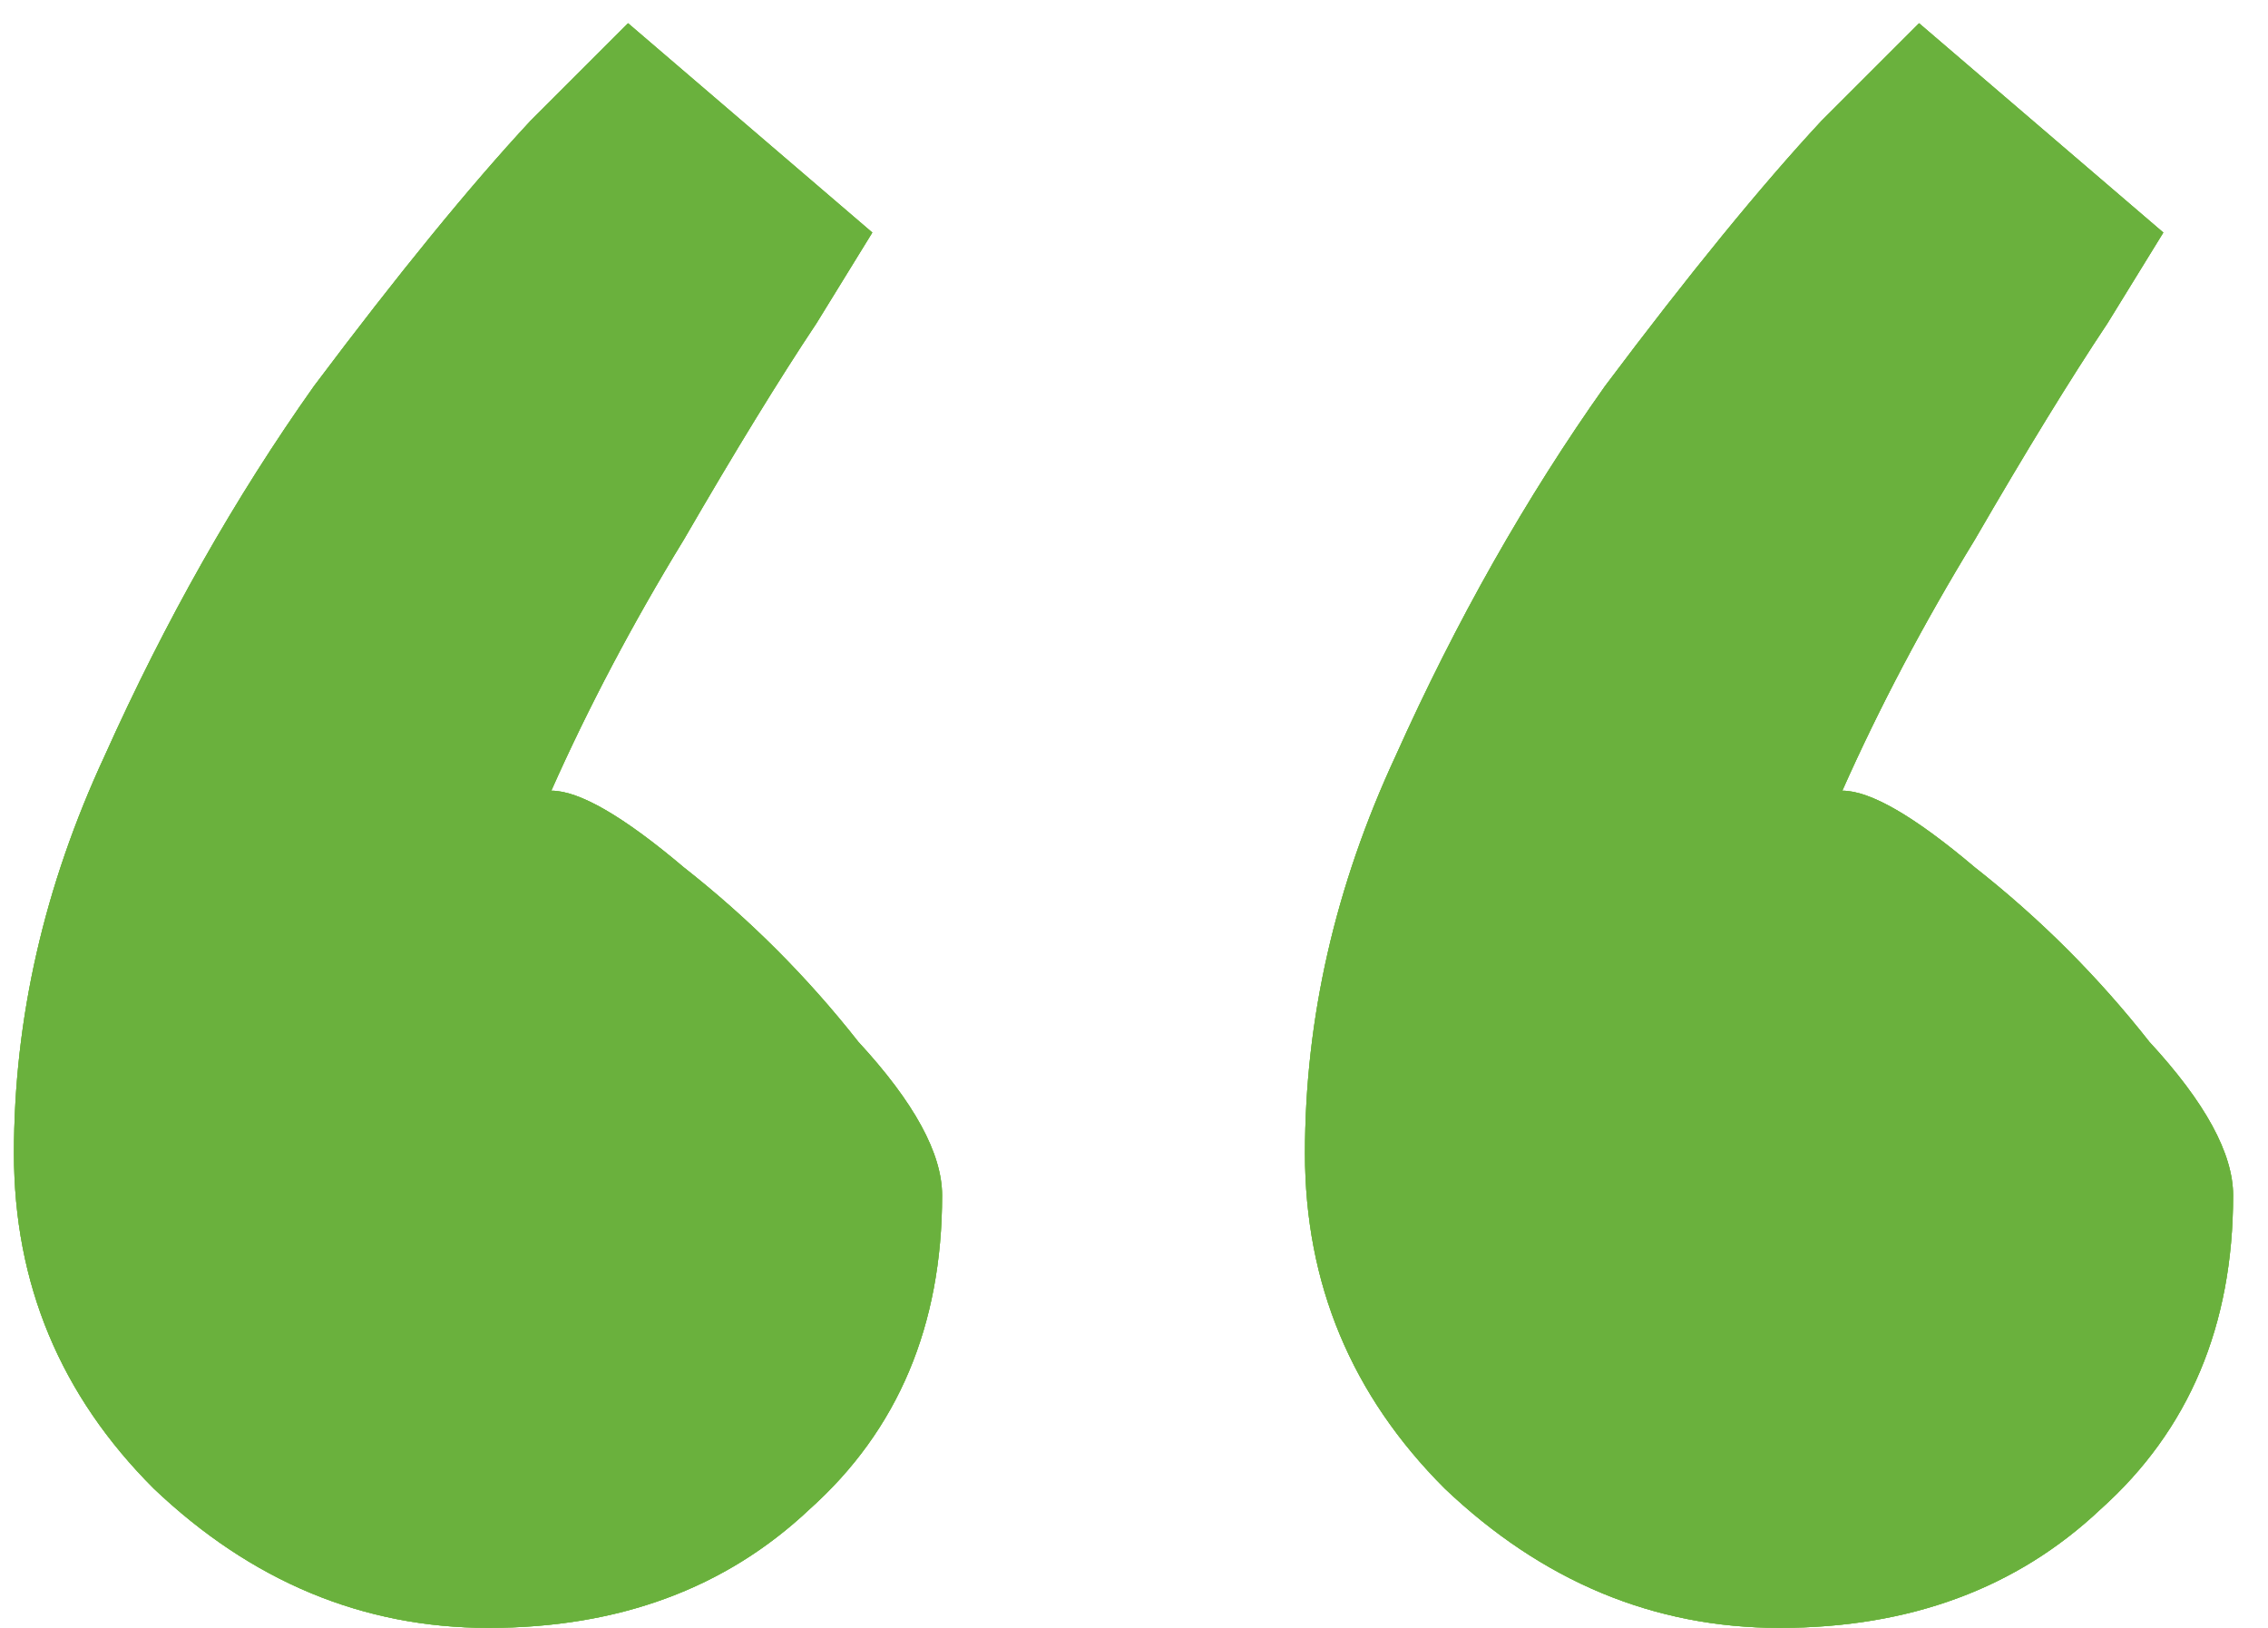 <svg width="39" height="28" viewBox="0 0 39 28" fill="none" xmlns="http://www.w3.org/2000/svg">
<path d="M15 4C15 4 14.68 4.52 14.04 5.56C13.4 6.52 12.64 7.76 11.76 9.28C10.88 10.72 10.12 12.16 9.48 13.6C9.96 13.6 10.72 14.04 11.76 14.92C12.88 15.8 13.88 16.8 14.76 17.92C15.72 18.96 16.2 19.84 16.2 20.56C16.2 22.8 15.44 24.6 13.92 25.96C12.48 27.32 10.64 28 8.4 28C6.24 28 4.32 27.2 2.64 25.6C1.04 24 0.24 22.08 0.24 19.84C0.24 17.52 0.76 15.24 1.8 13C2.84 10.68 4.04 8.56 5.4 6.64C6.84 4.72 8.08 3.2 9.12 2.08C10.24 0.96 10.8 0.4 10.8 0.4L15 4ZM37.2 4C37.2 4 36.88 4.52 36.24 5.56C35.6 6.52 34.84 7.76 33.96 9.28C33.08 10.72 32.32 12.16 31.68 13.6C32.16 13.6 32.92 14.04 33.96 14.92C35.08 15.8 36.08 16.8 36.96 17.92C37.92 18.96 38.4 19.84 38.4 20.56C38.4 22.8 37.64 24.6 36.12 25.96C34.68 27.32 32.84 28 30.6 28C28.44 28 26.52 27.2 24.84 25.6C23.24 24 22.44 22.08 22.44 19.84C22.44 17.52 22.96 15.24 24 13C25.04 10.68 26.24 8.56 27.6 6.64C29.04 4.72 30.28 3.2 31.32 2.08C32.44 0.96 33 0.4 33 0.4L37.2 4Z" fill="#78C040"/>
<path d="M15 4C15 4 14.68 4.52 14.04 5.56C13.4 6.52 12.64 7.76 11.76 9.28C10.88 10.72 10.12 12.16 9.48 13.6C9.96 13.6 10.72 14.04 11.76 14.92C12.88 15.8 13.88 16.8 14.76 17.92C15.72 18.96 16.2 19.84 16.2 20.56C16.2 22.8 15.44 24.6 13.92 25.96C12.48 27.32 10.64 28 8.4 28C6.24 28 4.32 27.2 2.64 25.6C1.04 24 0.24 22.08 0.24 19.84C0.24 17.52 0.76 15.24 1.8 13C2.84 10.68 4.04 8.56 5.4 6.64C6.84 4.72 8.08 3.2 9.12 2.08C10.24 0.96 10.8 0.4 10.8 0.4L15 4ZM37.2 4C37.2 4 36.88 4.52 36.24 5.56C35.6 6.52 34.84 7.76 33.96 9.28C33.08 10.72 32.32 12.16 31.68 13.6C32.16 13.6 32.92 14.04 33.96 14.92C35.08 15.8 36.08 16.8 36.96 17.92C37.92 18.96 38.4 19.84 38.4 20.56C38.4 22.8 37.64 24.6 36.12 25.96C34.68 27.32 32.84 28 30.6 28C28.44 28 26.52 27.2 24.84 25.6C23.24 24 22.44 22.08 22.44 19.84C22.44 17.52 22.96 15.24 24 13C25.04 10.68 26.24 8.56 27.6 6.64C29.04 4.72 30.28 3.2 31.32 2.08C32.44 0.96 33 0.4 33 0.4L37.2 4Z" fill="#75C245"/>
<path d="M15 4C15 4 14.68 4.52 14.04 5.56C13.4 6.52 12.64 7.76 11.76 9.28C10.88 10.72 10.12 12.16 9.48 13.6C9.96 13.6 10.72 14.04 11.76 14.92C12.88 15.8 13.88 16.8 14.76 17.92C15.72 18.96 16.2 19.84 16.2 20.56C16.2 22.8 15.44 24.6 13.92 25.96C12.48 27.32 10.64 28 8.4 28C6.24 28 4.32 27.2 2.64 25.6C1.04 24 0.24 22.08 0.24 19.84C0.24 17.52 0.76 15.24 1.8 13C2.84 10.68 4.04 8.56 5.4 6.64C6.84 4.72 8.08 3.2 9.12 2.08C10.24 0.96 10.8 0.4 10.8 0.4L15 4ZM37.2 4C37.2 4 36.88 4.52 36.24 5.56C35.6 6.52 34.84 7.76 33.96 9.28C33.08 10.72 32.32 12.16 31.68 13.6C32.16 13.6 32.92 14.04 33.96 14.92C35.08 15.8 36.08 16.8 36.96 17.92C37.92 18.96 38.4 19.84 38.4 20.56C38.4 22.8 37.64 24.6 36.12 25.96C34.68 27.32 32.84 28 30.6 28C28.44 28 26.52 27.2 24.84 25.6C23.24 24 22.44 22.08 22.44 19.84C22.44 17.52 22.96 15.24 24 13C25.04 10.68 26.24 8.56 27.6 6.64C29.04 4.72 30.28 3.2 31.32 2.08C32.44 0.96 33 0.4 33 0.4L37.2 4Z" fill="#6AB13D"/>
</svg>
